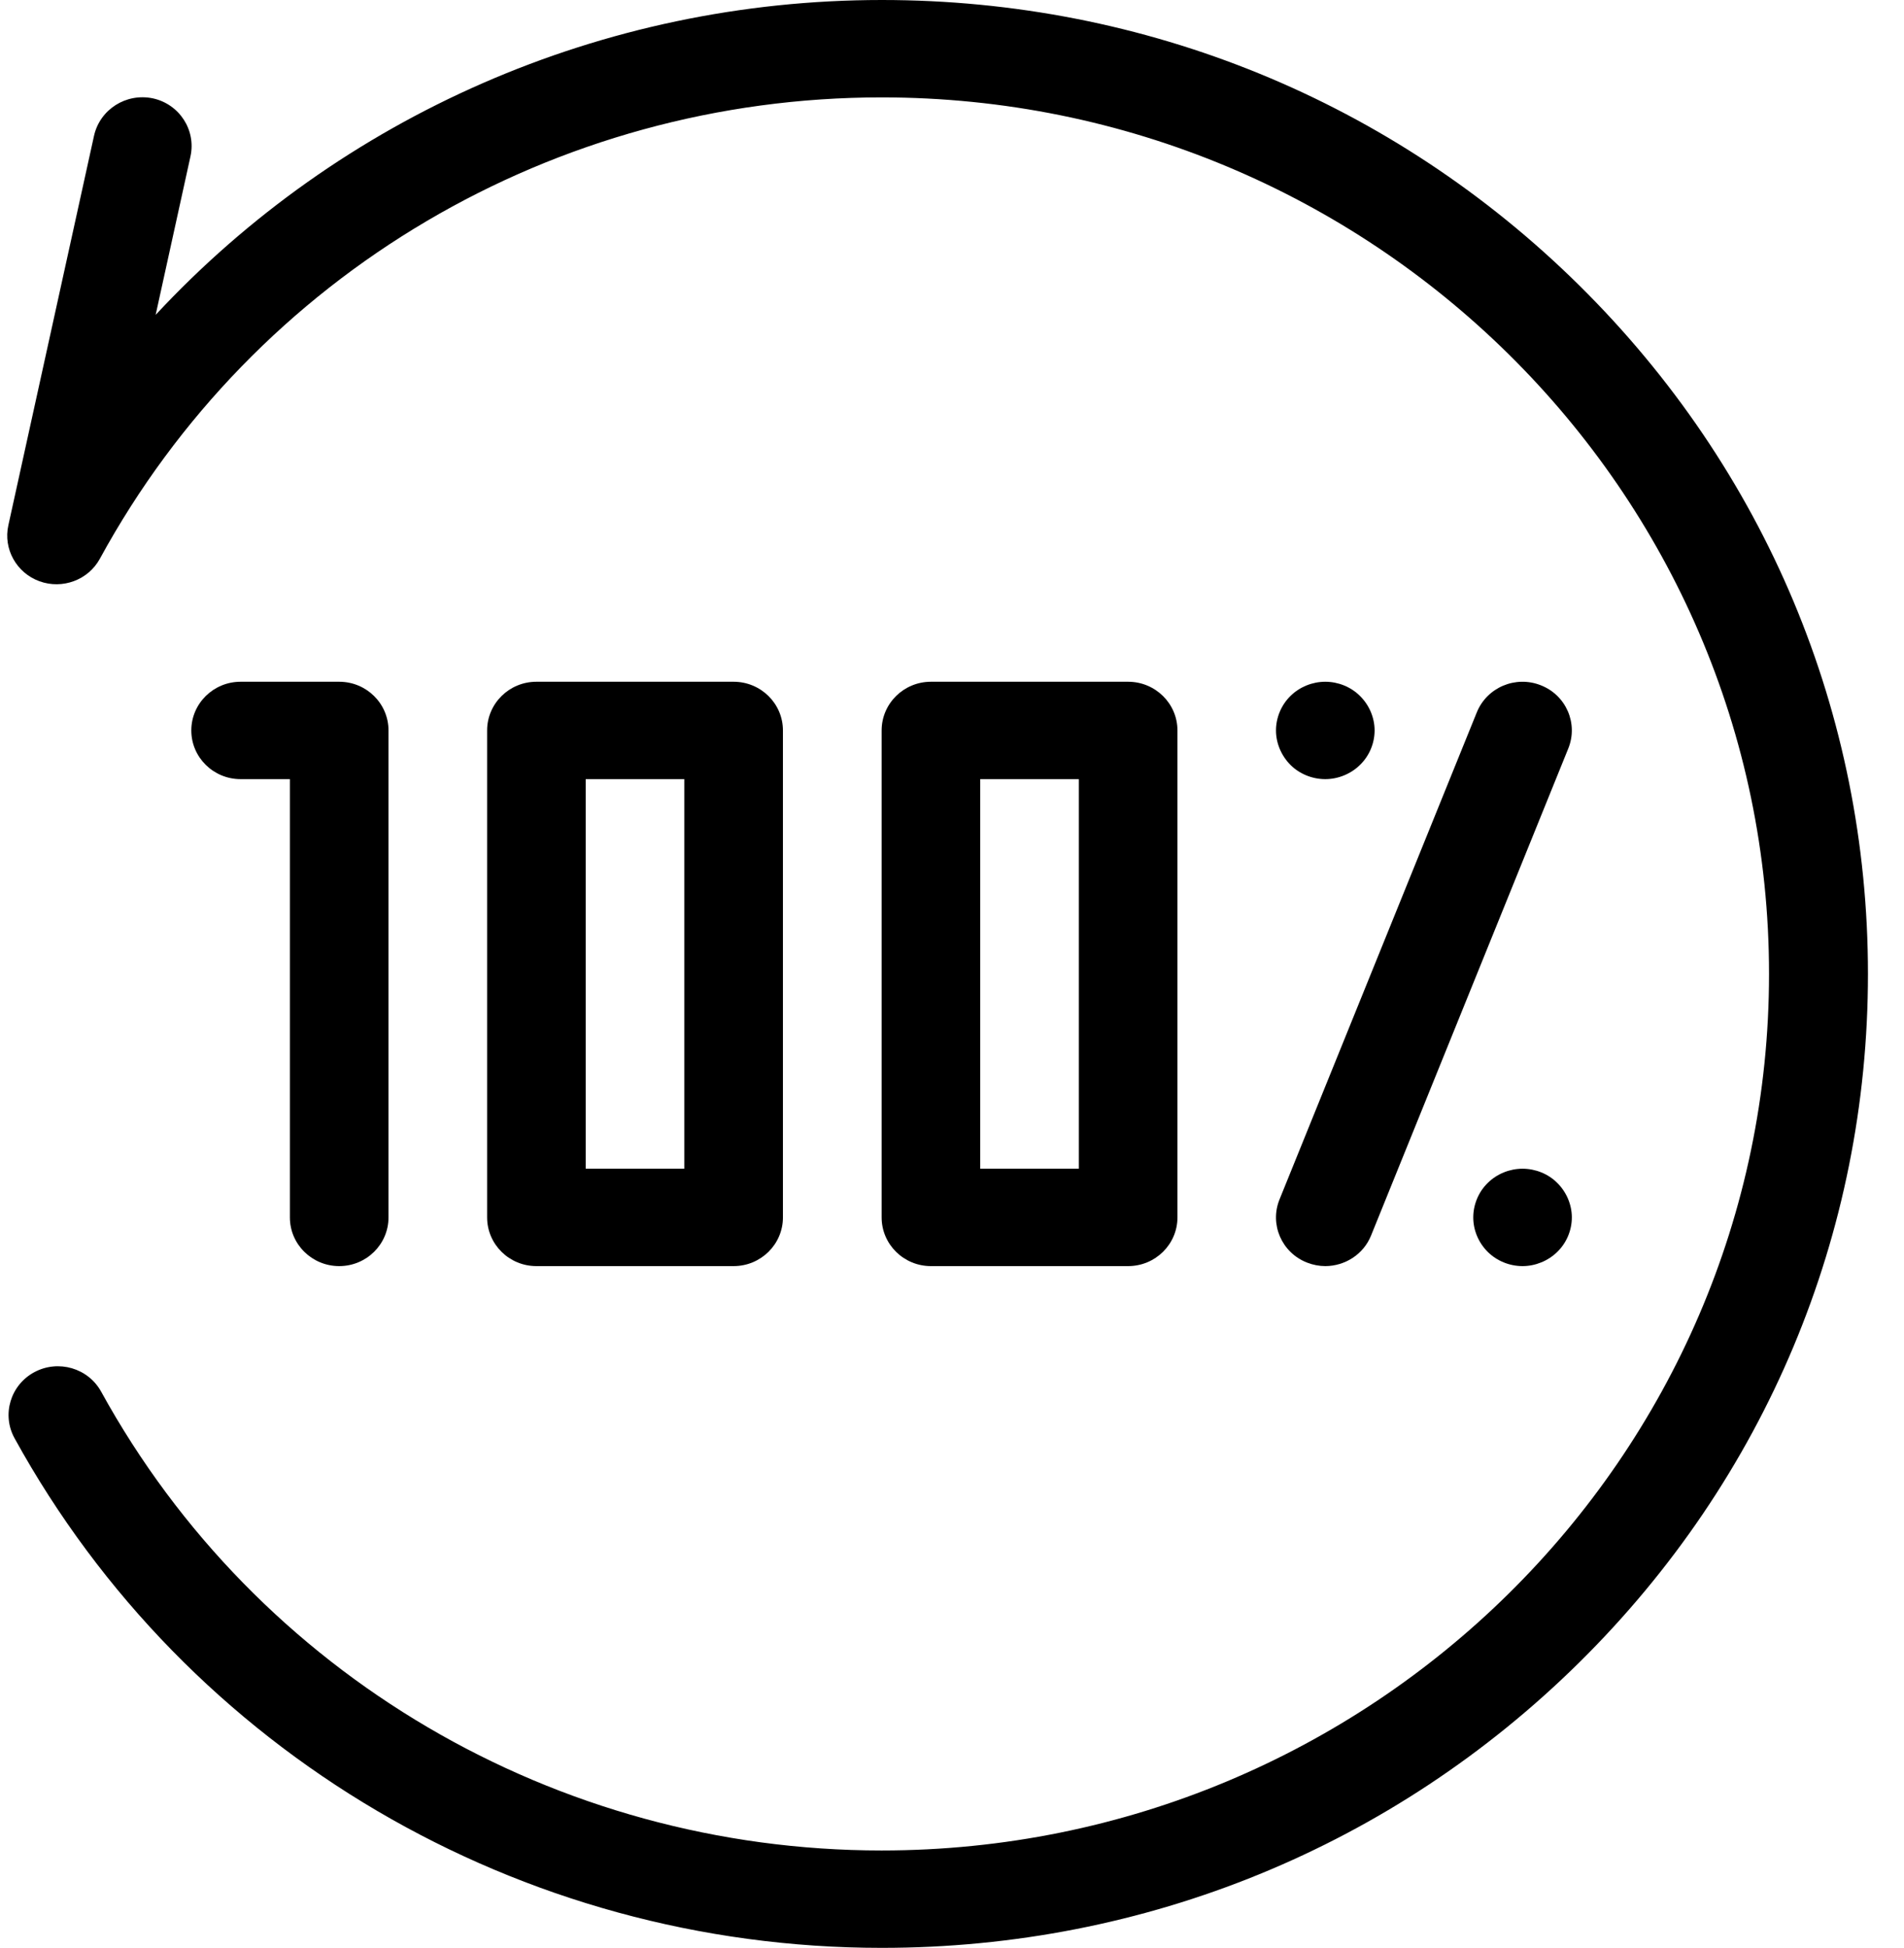 <?xml version="1.0" encoding="utf-8"?>
<svg xmlns="http://www.w3.org/2000/svg" width="44" height="45" viewBox="0 0 44 45" fill="none">
<path d="M20.373 45C12.01 45 4.333 40.489 0.336 33.226C0.036 32.681 0.241 31.997 0.794 31.7C1.348 31.403 2.039 31.606 2.339 32.153C5.935 38.689 12.847 42.75 20.373 42.75C31.682 42.75 40.881 33.667 40.881 22.5C40.881 11.333 31.682 2.25 20.373 2.25C12.815 2.25 5.894 6.332 2.308 12.908C2.039 13.401 1.442 13.621 0.911 13.428C0.38 13.235 0.072 12.681 0.193 12.136L2.173 3.136C2.31 2.527 2.914 2.144 3.531 2.272C4.146 2.405 4.534 3.004 4.402 3.611L3.597 7.274C7.856 2.696 13.908 0 20.38 0C26.466 0 32.188 2.34 36.492 6.59C40.797 10.843 43.167 16.49 43.167 22.5C43.167 28.51 40.797 34.16 36.492 38.41C32.186 42.66 26.466 45 20.38 45H20.373Z" fill="black"/>
<path d="M7.839 29.25C7.21 29.25 6.699 28.746 6.699 28.125V18H5.56C4.931 18 4.421 17.496 4.421 16.875C4.421 16.254 4.931 15.75 5.56 15.75H7.839C8.468 15.75 8.978 16.254 8.978 16.875V28.125C8.978 28.746 8.468 29.25 7.839 29.25Z" fill="black"/>
<path d="M16.953 29.25H12.396C11.767 29.25 11.257 28.746 11.257 28.125V16.875C11.257 16.254 11.767 15.75 12.396 15.75H16.953C17.582 15.75 18.093 16.254 18.093 16.875V28.125C18.093 28.746 17.582 29.25 16.953 29.25ZM13.535 27H15.814V18H13.535V27Z" fill="black"/>
<path d="M26.07 29.25H21.513C20.884 29.25 20.374 28.746 20.374 28.125V16.875C20.374 16.254 20.884 15.75 21.513 15.75H26.07C26.699 15.75 27.21 16.254 27.21 16.875V28.125C27.21 28.746 26.699 29.25 26.07 29.25ZM22.652 27H24.931V18H22.652V27Z" fill="black"/>
<path d="M30.629 29.25C30.488 29.25 30.344 29.223 30.205 29.169C29.619 28.94 29.335 28.285 29.569 27.709L34.127 16.459C34.361 15.881 35.022 15.6 35.606 15.831C36.194 16.061 36.476 16.718 36.241 17.294L31.684 28.544C31.509 28.98 31.08 29.248 30.629 29.25Z" fill="black"/>
<path d="M30.626 18C30.326 18 30.032 17.881 29.822 17.672C29.61 17.458 29.487 17.17 29.487 16.875C29.487 16.58 29.608 16.288 29.822 16.078C30.034 15.869 30.328 15.75 30.626 15.75C30.925 15.75 31.219 15.869 31.428 16.078C31.643 16.29 31.766 16.58 31.766 16.875C31.766 17.17 31.645 17.462 31.428 17.672C31.219 17.878 30.925 18 30.626 18Z" fill="black"/>
<path d="M35.185 29.25C34.884 29.25 34.593 29.131 34.381 28.922C34.166 28.708 34.046 28.42 34.046 28.125C34.046 27.83 34.166 27.538 34.381 27.328C34.593 27.119 34.886 27 35.185 27C35.483 27 35.78 27.119 35.987 27.328C36.201 27.54 36.324 27.83 36.324 28.125C36.324 28.42 36.204 28.712 35.987 28.922C35.778 29.128 35.483 29.25 35.185 29.25Z" fill="black"/>
</svg>